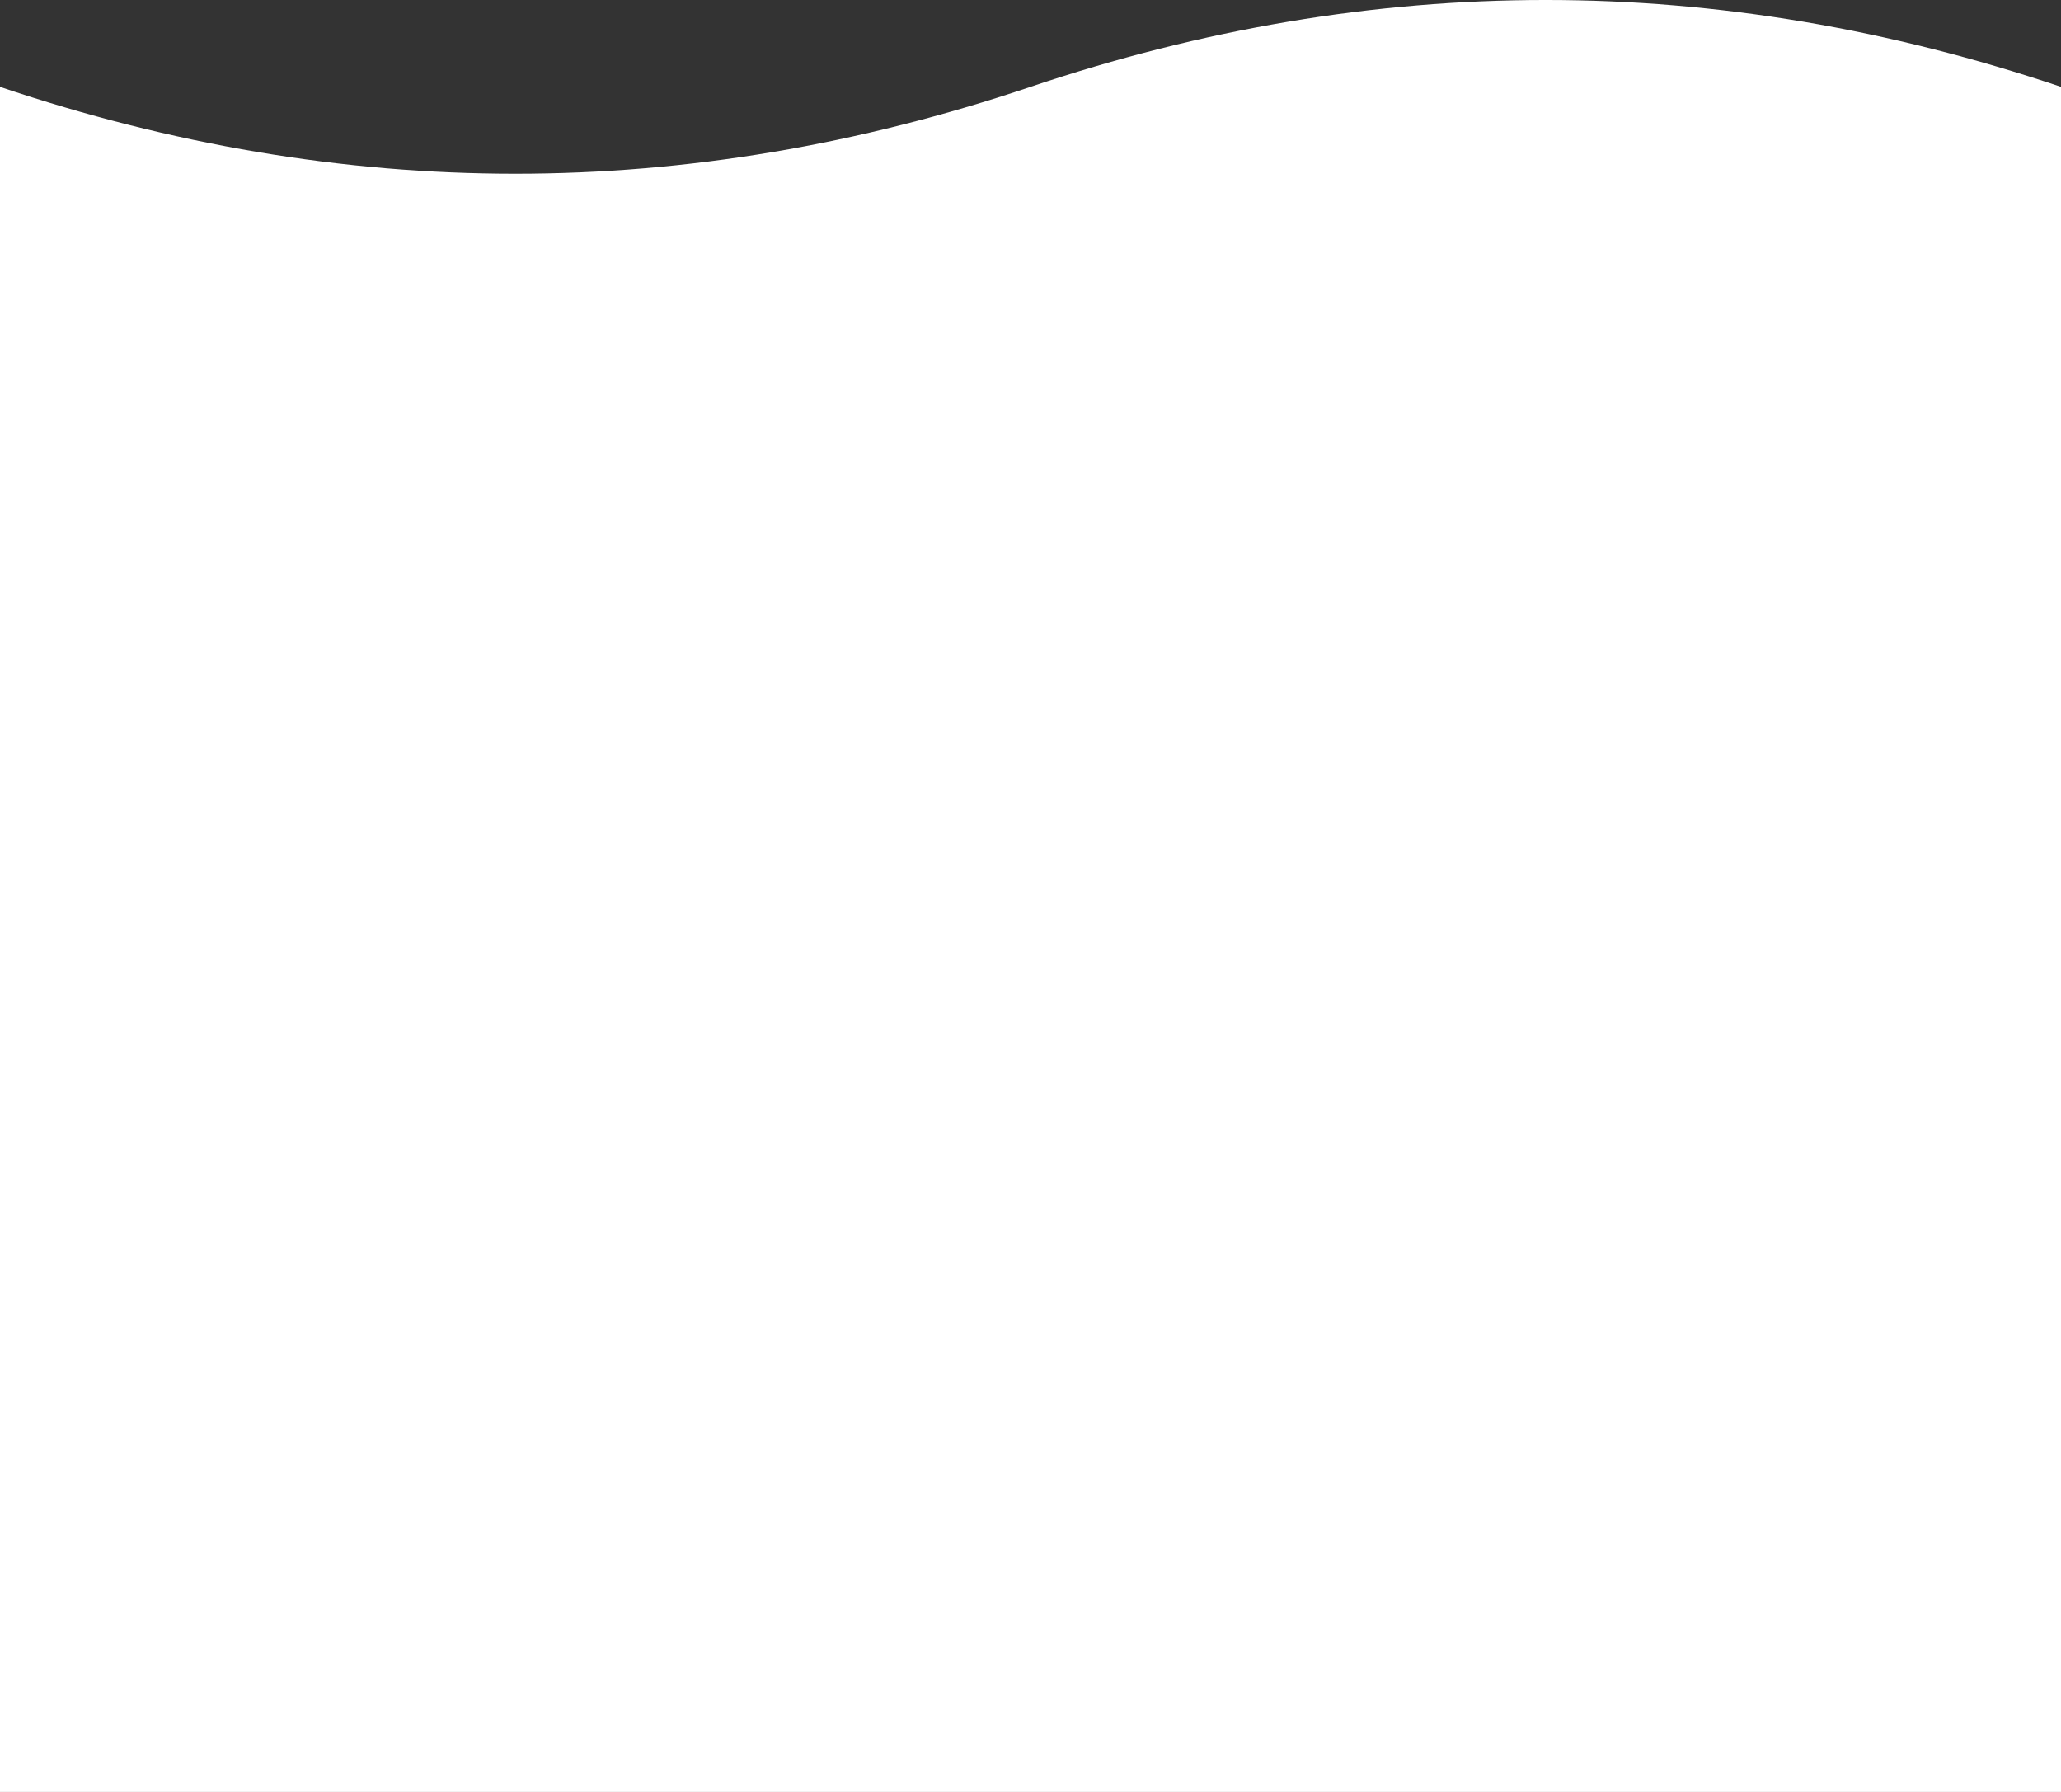 <svg xmlns="http://www.w3.org/2000/svg" width="92" height="80" viewBox="0 0 92 80">
  <rect x="0" y="0" width="92" height="80" fill="#333333" stroke="none"/>
  <path fill="#FFF" d="M92,80 L0,80 L0,3.878 C15.333,9.048 30.667,9.048 46,3.878 C61.333,-1.293 76.667,-1.293 92,3.878 L92,80 Z"/>
</svg>
